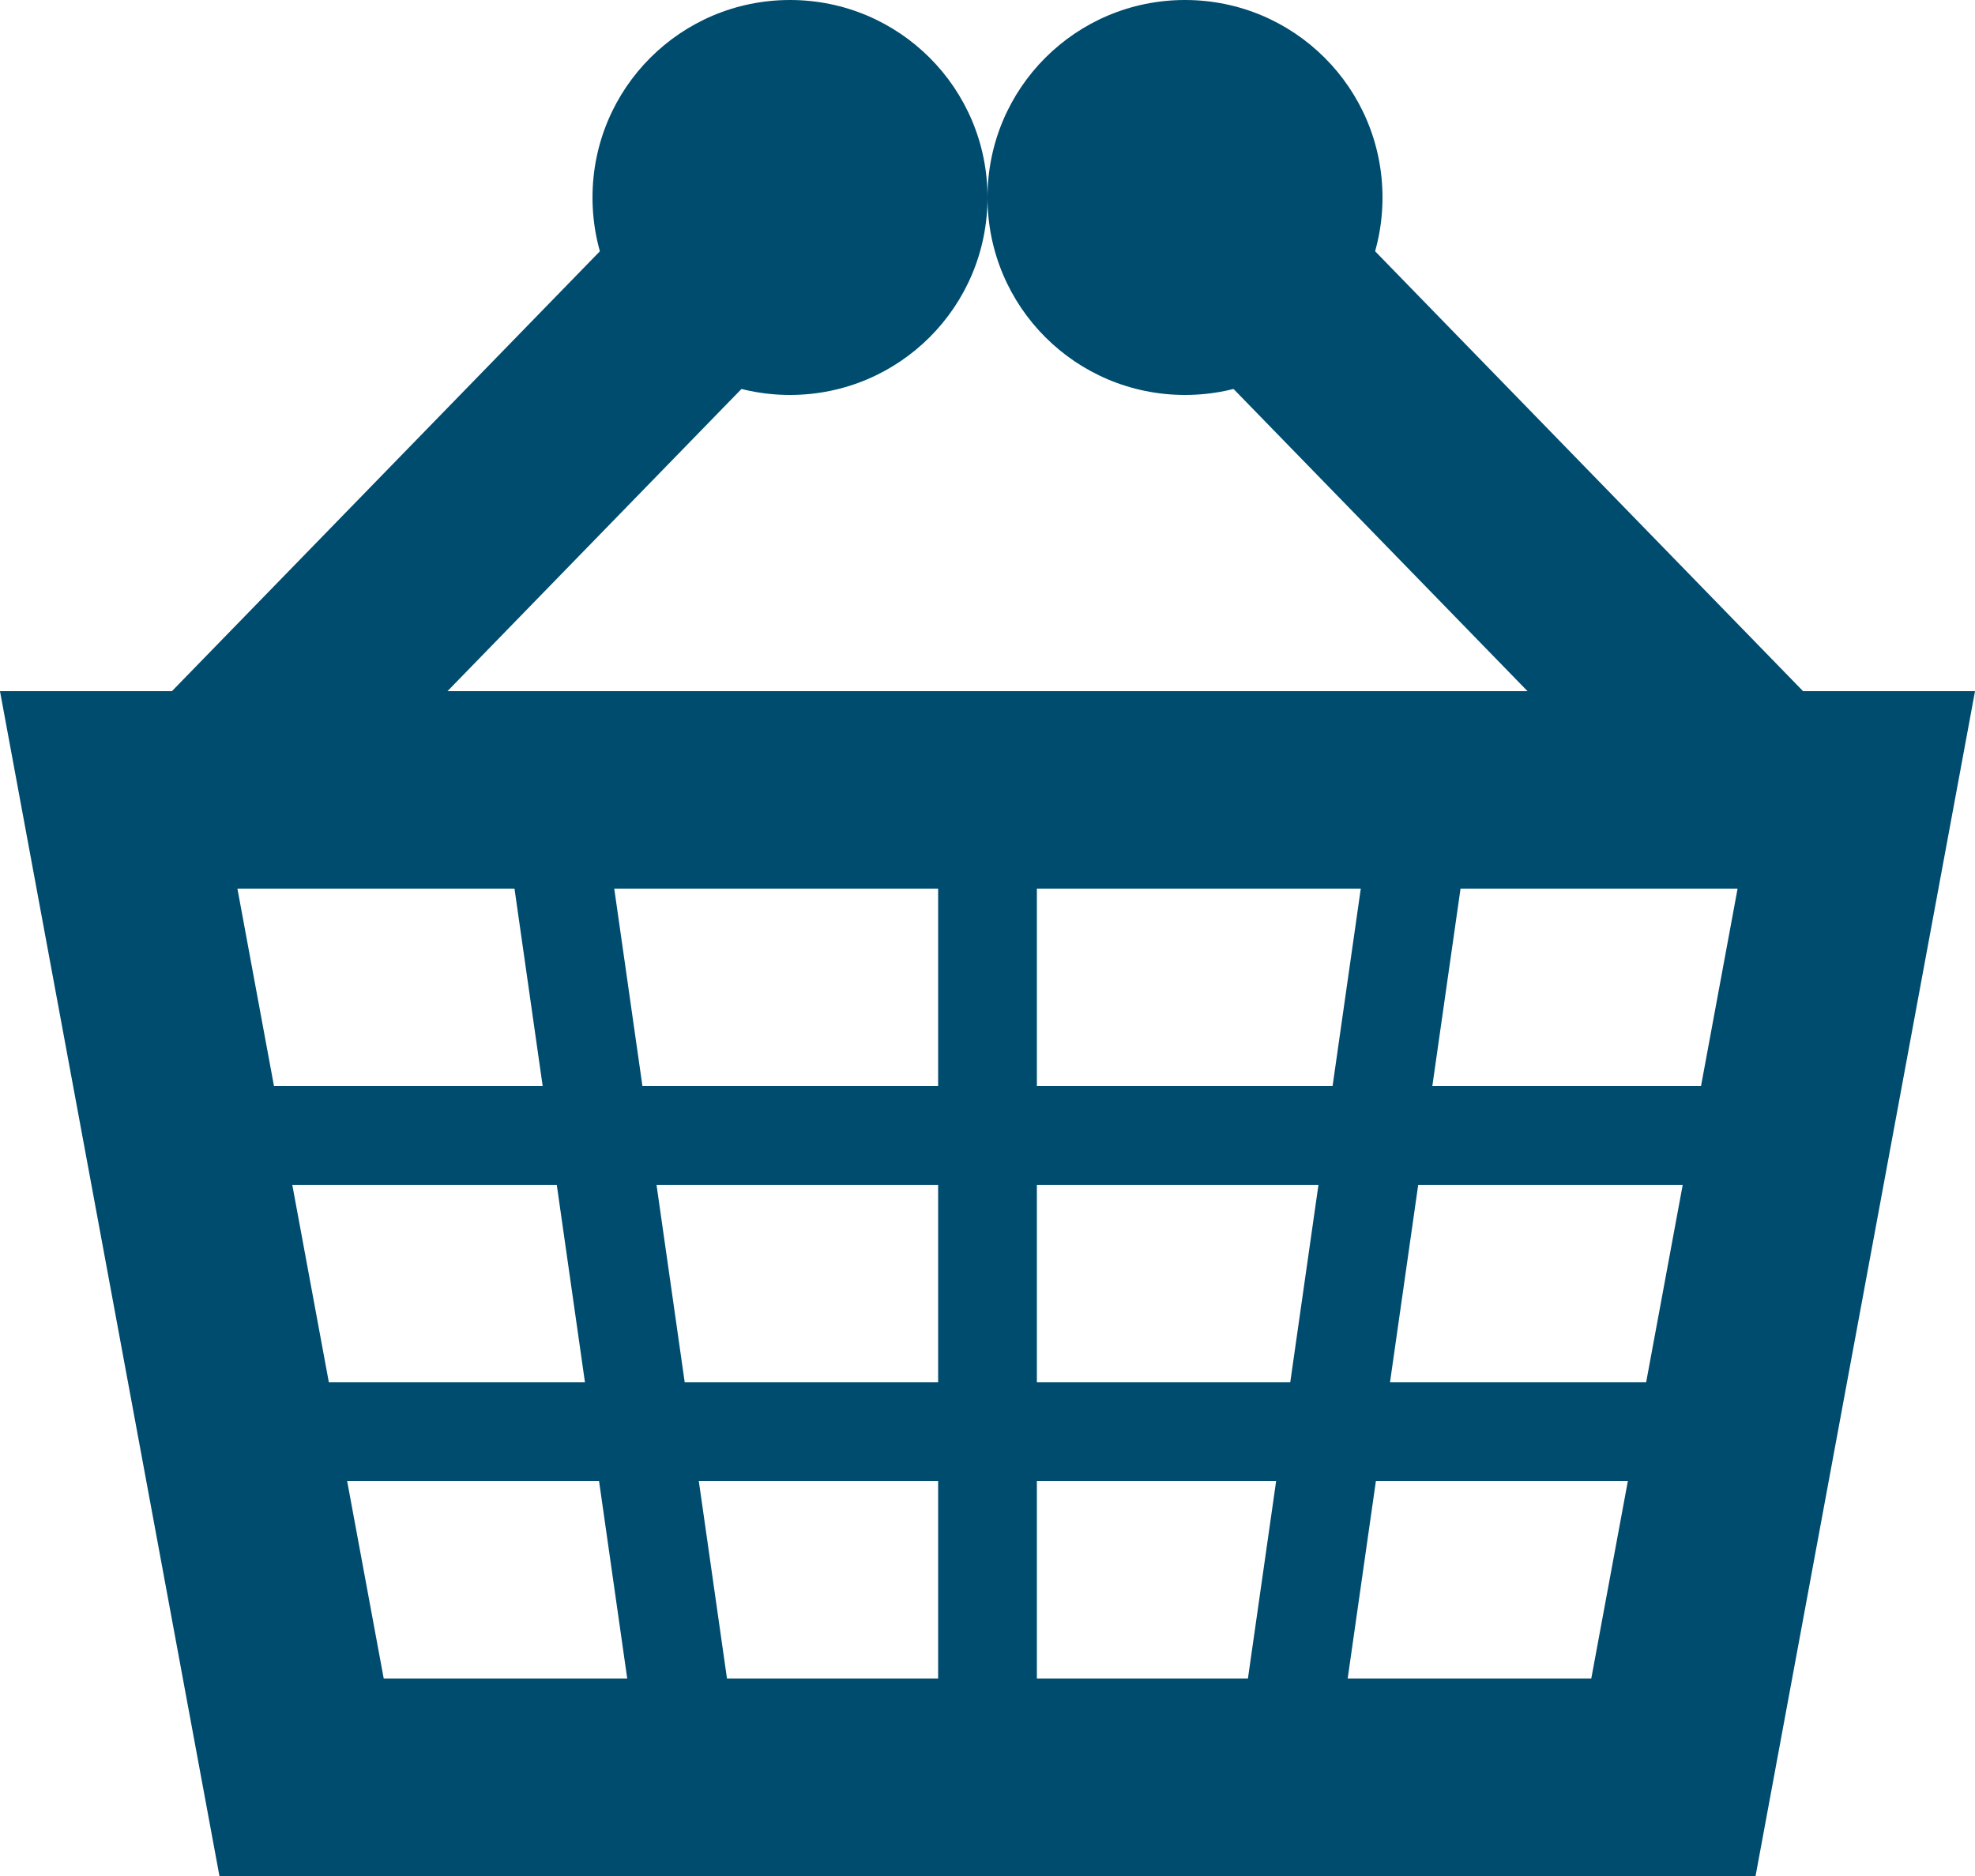 <svg xmlns="http://www.w3.org/2000/svg" width="20" height="19" viewBox="0 0 20 19">
  <g fill="none" fill-rule="evenodd">
    <path stroke="#004C6E" stroke-width="2" d="M1.202,8 L3.054,18 L16.946,18 L18.798,8 L1.202,8 Z"/>
    <path stroke="#004C6E" d="M3 14.5L17 14.5M2 11.5L18 11.5M10 18L10 8.418M13.047 17.667L14.357 8.497M6.946 17.625L5.619 8.326"/>
    <path stroke="#004C6E" stroke-width="2" d="M2,8.168 L8,2"/>
    <path fill="#004C6E" d="M10,2 C10,3.106 9.106,4 8,4 C6.894,4 6,3.106 6,2 C6,0.894 6.894,0 8,0 C9.106,0 10,0.894 10,2"/>
    <path stroke="#004C6E" stroke-width="2" d="M18,8.168 L12,2"/>
    <path fill="#004C6E" d="M10,2 C10,3.106 10.894,4 12,4 C13.106,4 14,3.106 14,2 C14,0.894 13.106,0 12,0 C10.894,0 10,0.894 10,2"/>
  </g>
</svg>
